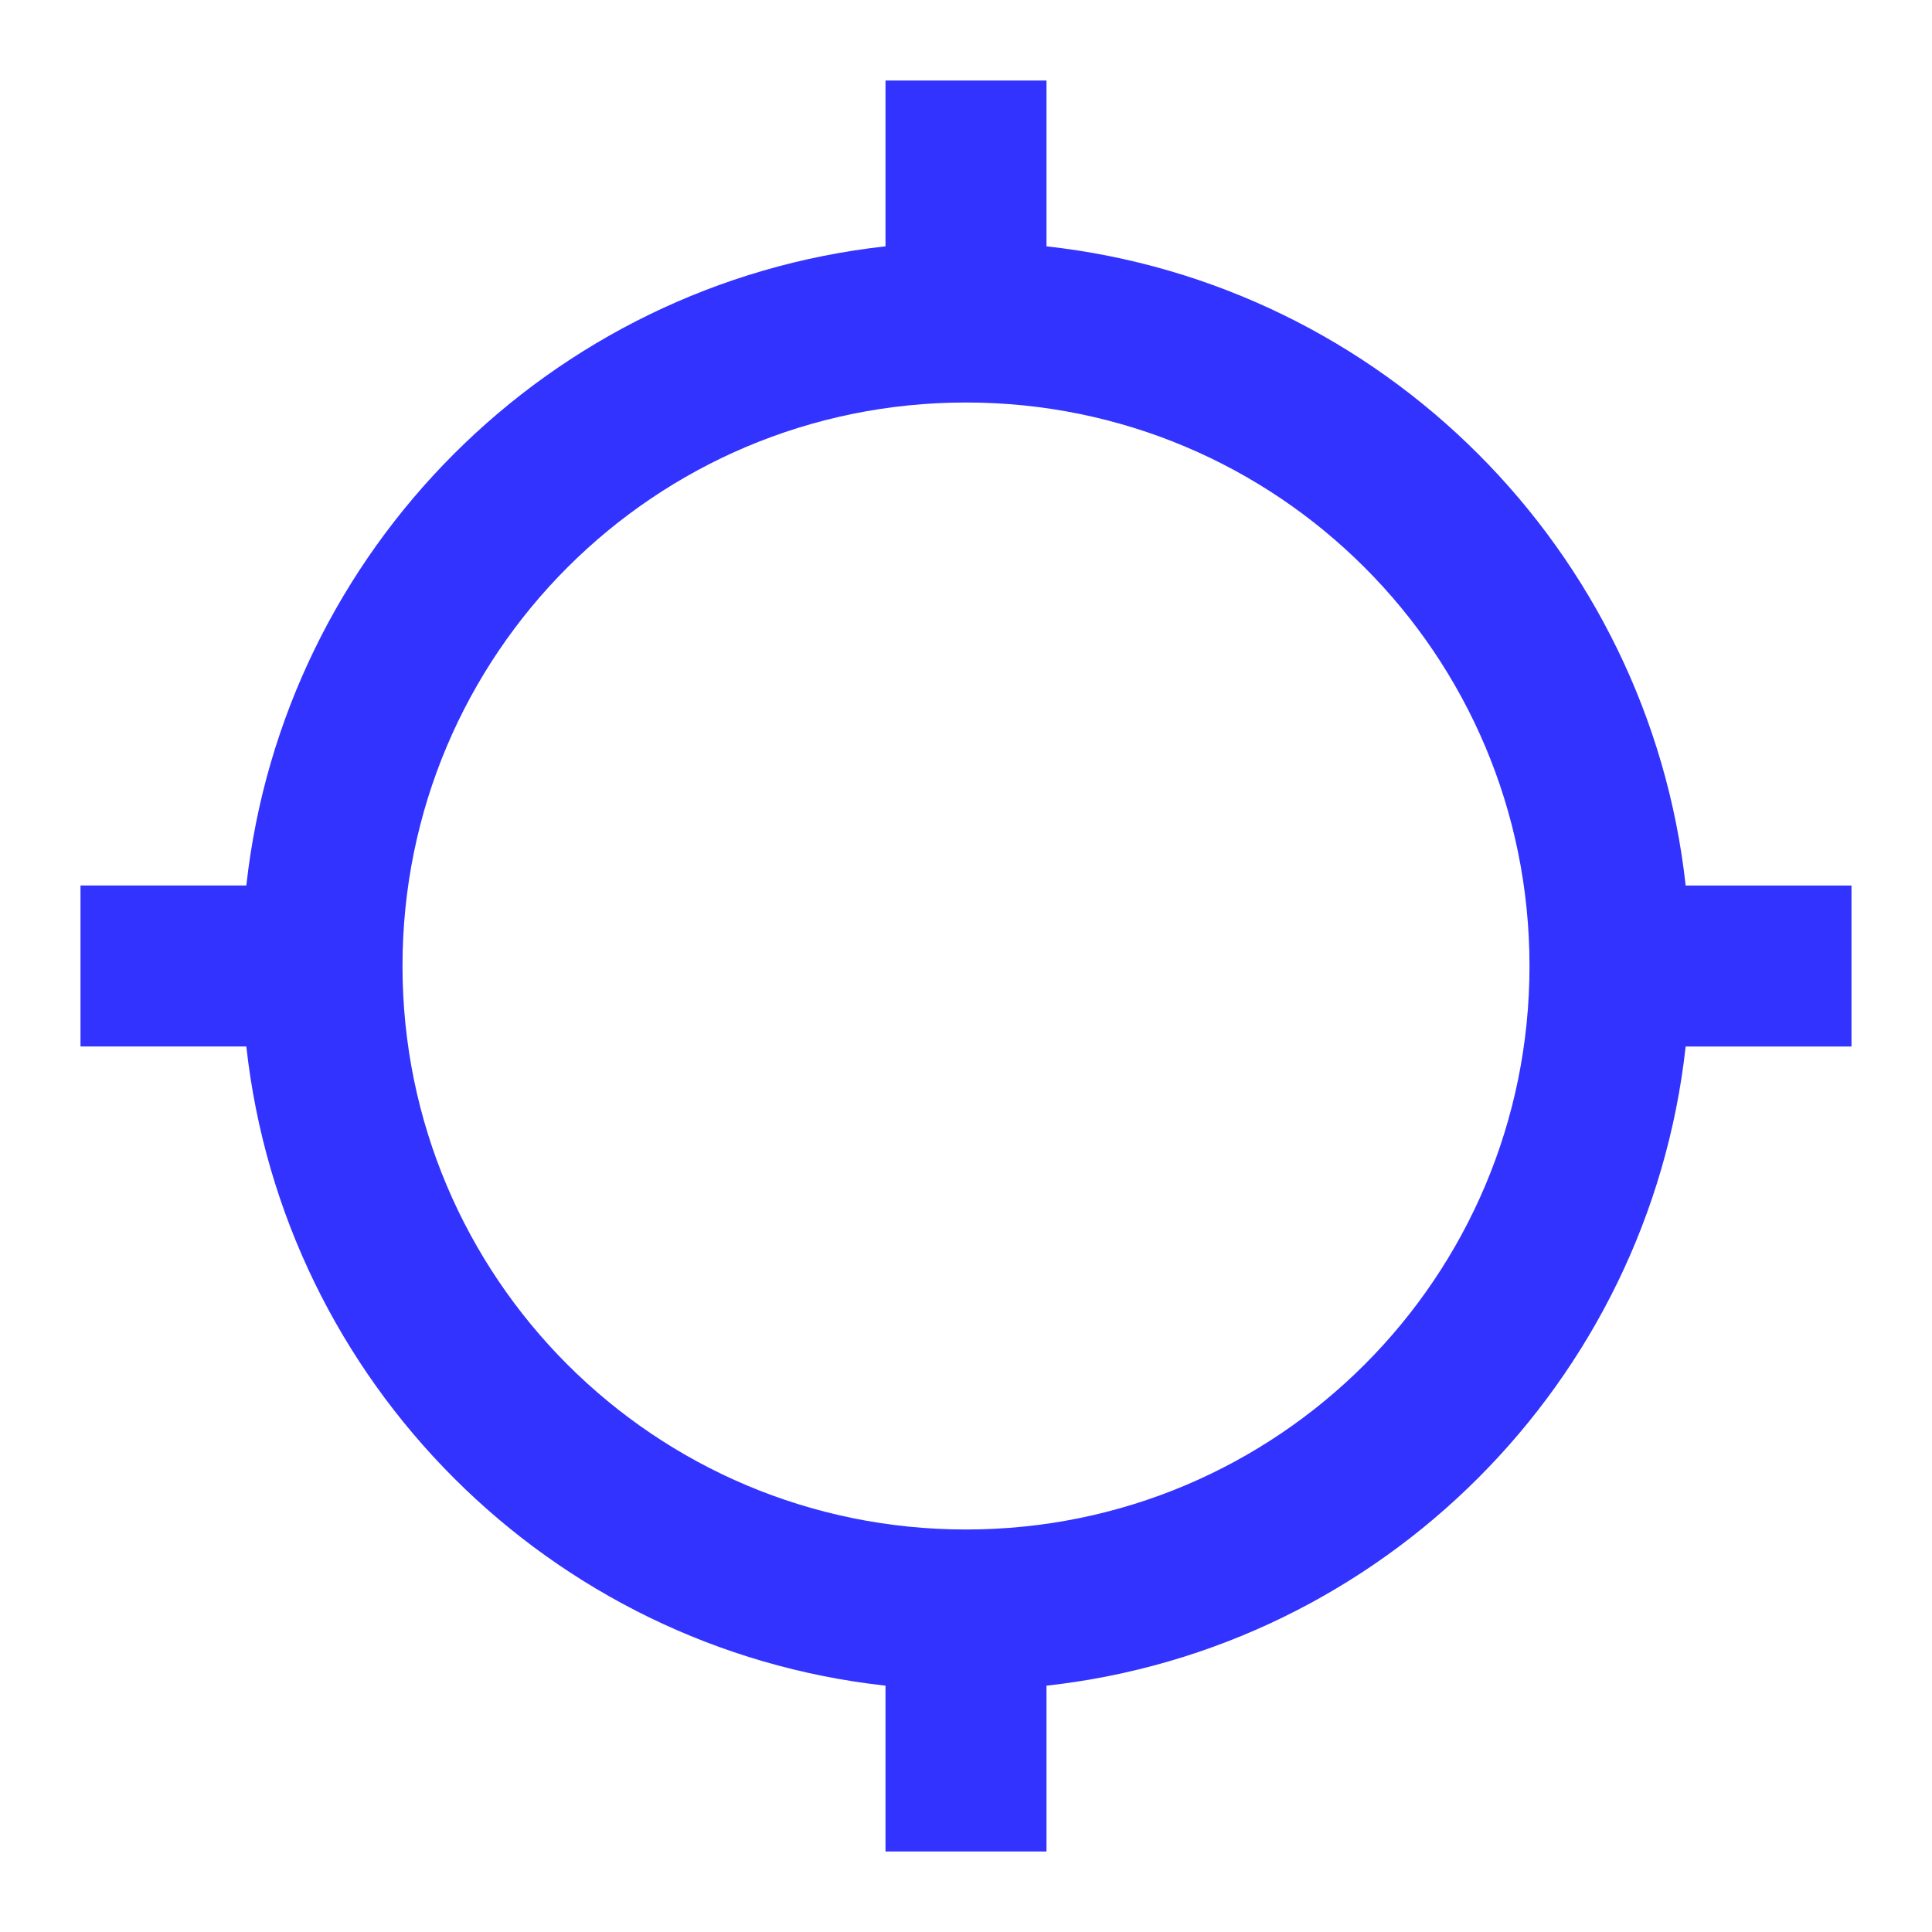 <svg xmlns="http://www.w3.org/2000/svg"
    width="24"
    height="24"
    viewBox="0 0 24 24">
    <path
        fill="#0000ff" fill-opacity="0.8"
        d="M20.94,11c-0.46,-4.17 -3.77,-7.48 -7.94,-7.94V1h-2v2.06C6.83,3.52 3.52,6.83 3.06,11H1v2h2.06c0.46,4.17 3.77,7.48 7.94,7.94V23h2v-2.06c4.17,-0.46 7.48,-3.77 7.94,-7.94H23v-2h-2.06zM12,19c-3.87,0 -7,-3.13 -7,-7s3.13,-7 7,-7 7,3.13 7,7 -3.13,7 -7,7z" />
</svg>
